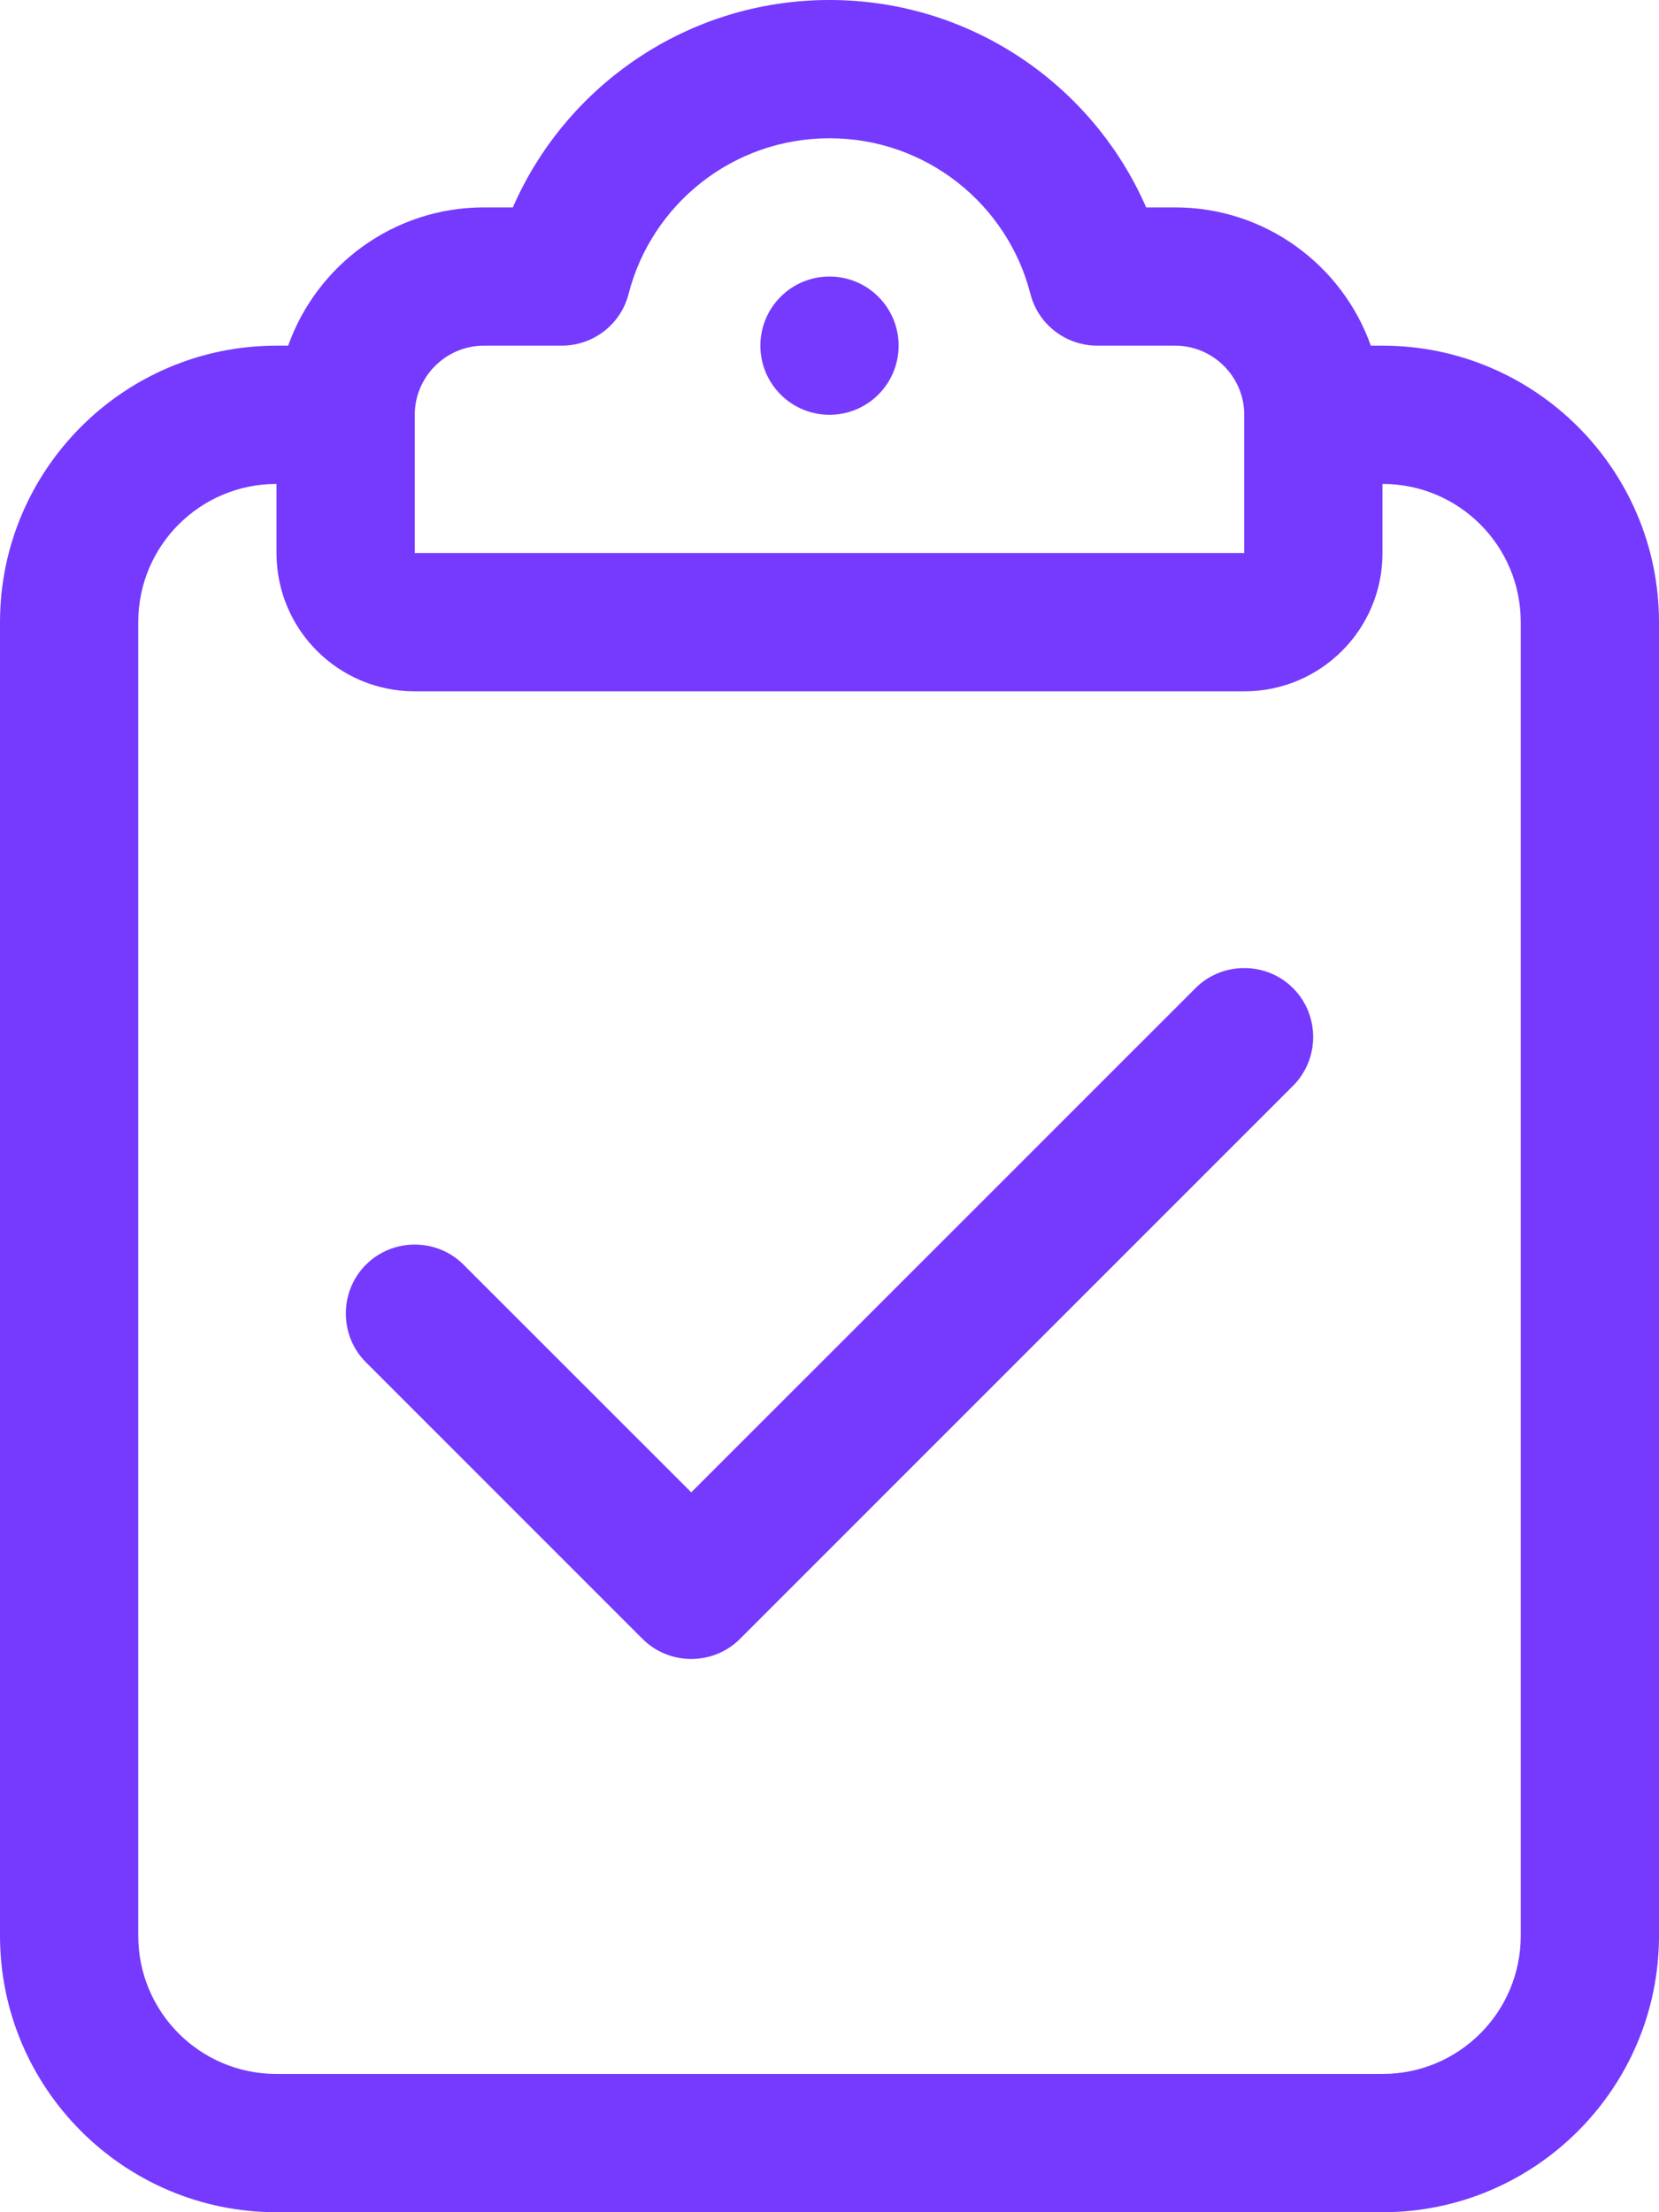 <svg width="24" height="32" viewBox="0 0 24 32" fill="none" xmlns="http://www.w3.org/2000/svg">
<path d="M9.094 4.25C9.425 2.956 10.6 2 12 2C13.4 2 14.575 2.956 14.906 4.25C15.019 4.694 15.419 5 15.875 5H17C17.55 5 18 5.45 18 6V8H12H6V6C6 5.45 6.45 5 7 5H8.125C8.581 5 8.981 4.694 9.094 4.25ZM12 0C9.95 0 8.188 1.238 7.419 3H7C5.694 3 4.581 3.837 4.169 5H4C1.794 5 6.10352e-05 6.794 6.10352e-05 9V28C6.10352e-05 30.206 1.794 32 4 32H20C22.206 32 24 30.206 24 28V9C24 6.794 22.206 5 20 5H19.831C19.419 3.837 18.306 3 17 3H16.581C15.813 1.238 14.05 0 12 0ZM20 7C21.106 7 22 7.894 22 9V28C22 29.106 21.106 30 20 30H4C2.894 30 2 29.106 2 28V9C2 7.894 2.894 7 4 7V8C4 9.106 4.894 10 6 10H12H18C19.106 10 20 9.106 20 8V7ZM13 5C13 4.735 12.895 4.48 12.707 4.293C12.52 4.105 12.265 4 12 4C11.735 4 11.48 4.105 11.293 4.293C11.105 4.48 11 4.735 11 5C11 5.265 11.105 5.52 11.293 5.707C11.48 5.895 11.735 6 12 6C12.265 6 12.52 5.895 12.707 5.707C12.895 5.52 13 5.265 13 5ZM18.706 15.706C19.094 15.319 19.094 14.681 18.706 14.294C18.319 13.906 17.681 13.906 17.294 14.294L10 21.587L6.706 18.294C6.319 17.906 5.681 17.906 5.294 18.294C4.906 18.681 4.906 19.319 5.294 19.706L9.294 23.706C9.681 24.094 10.319 24.094 10.706 23.706L18.706 15.706Z" fill="#753AFD"/>
</svg>
